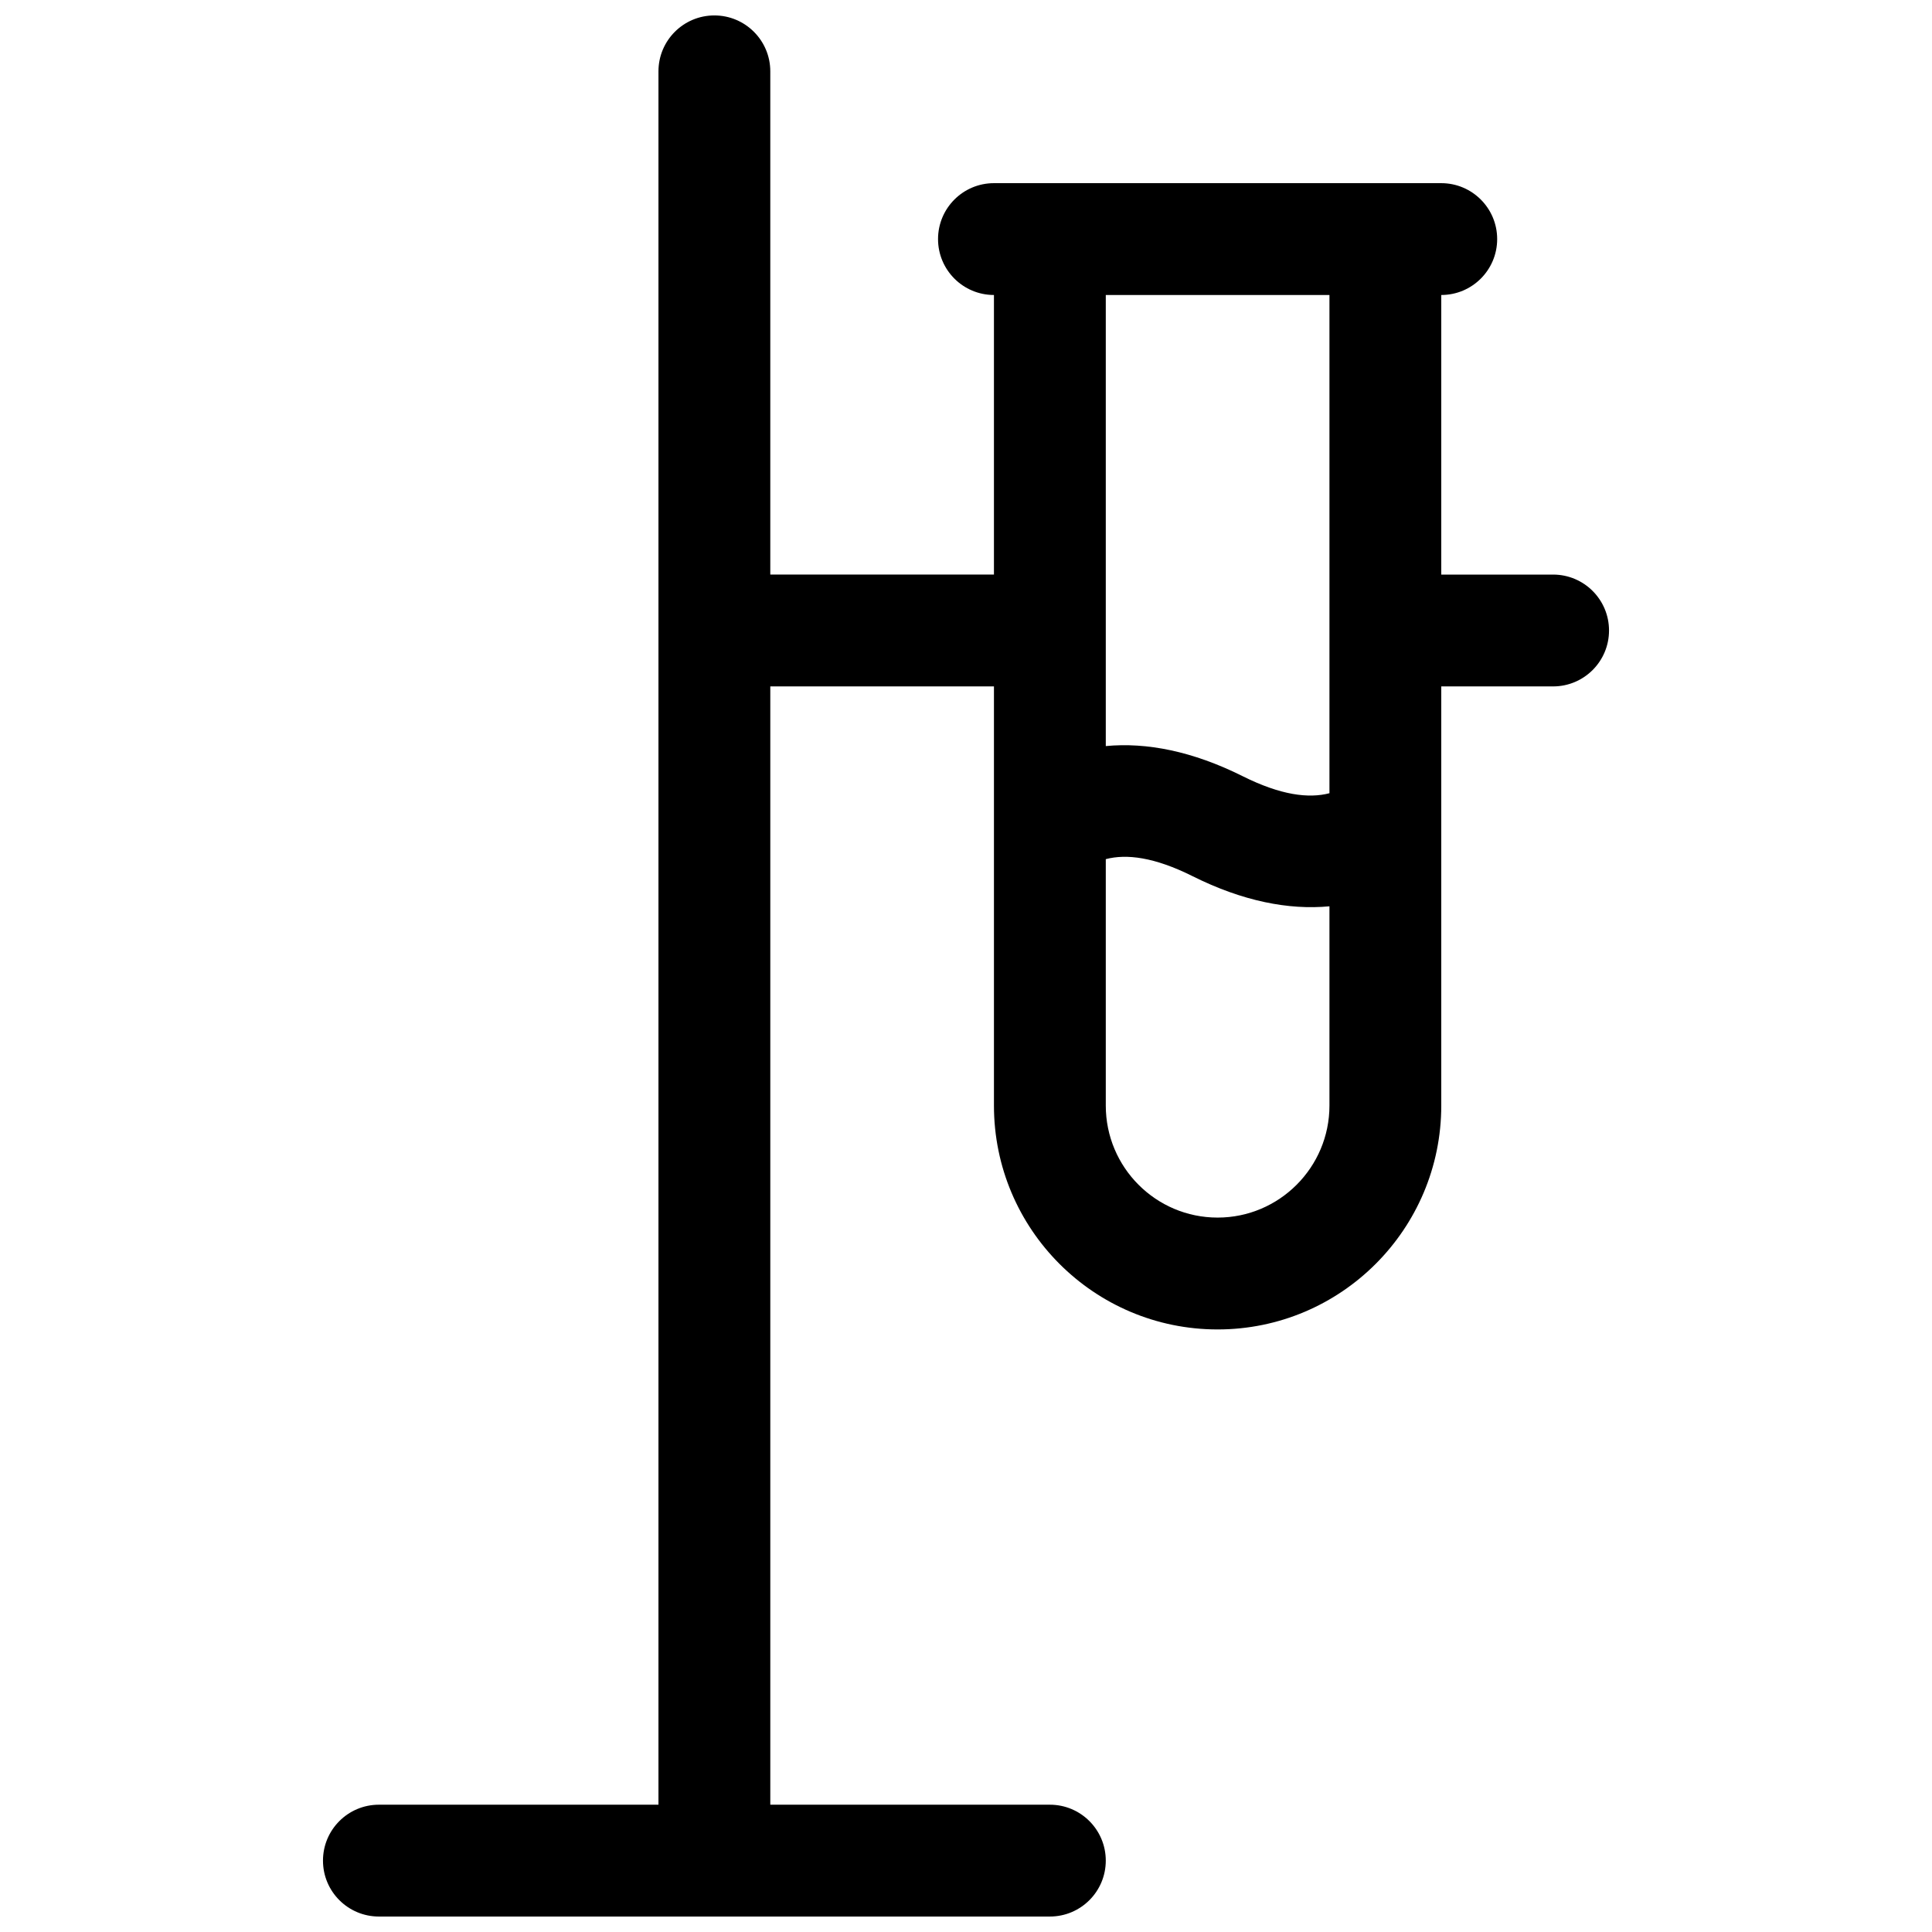 <?xml version="1.0" encoding="UTF-8"?>
<!-- Uploaded to: ICON Repo, www.svgrepo.com, Generator: ICON Repo Mixer Tools -->
<svg width="800px" height="800px" version="1.1" viewBox="144 144 512 512" xmlns="http://www.w3.org/2000/svg">
 <defs>
  <clipPath id="a">
   <path d="m229 148.09h342v503.81h-342z"/>
  </clipPath>
 </defs>
 <g clip-path="url(#a)">
  <path d="m525.95 222.18v74.09h29.637c8.184 0 14.82 6.633 14.82 14.816s-6.637 14.82-14.82 14.82h-29.637v111.09c0 32.742-26.566 59.32-59.27 59.32-32.734 0-59.273-26.57-59.273-59.32v-111.09h-59.27v296.36h74.09c8.184 0 14.816 6.637 14.816 14.82 0 8.184-6.633 14.816-14.816 14.816h-87.547c-0.449 0.043-0.902 0.062-1.363 0.062-0.457 0-0.91-0.02-1.359-0.062h-87.547c-8.184 0-14.816-6.633-14.816-14.816 0-8.184 6.633-14.82 14.816-14.82h74.09v-459.36c0-8.184 6.633-14.816 14.816-14.816s14.82 6.633 14.82 14.816v133.36h59.27v-74.09c-8.184 0-14.816-6.633-14.816-14.816 0-8.184 6.633-14.82 14.816-14.82h118.54c8.184 0 14.82 6.637 14.82 14.82 0 8.184-6.637 14.816-14.82 14.816zm-29.633 162c-10.77 1.023-22.988-1.344-36.266-7.981-10.133-5.066-17.527-5.957-23.008-4.516v65.305c0 16.391 13.277 29.684 29.637 29.684 16.332 0 29.637-13.305 29.637-29.684zm0-29.973v-132.03h-59.273v119.54c10.77-1.027 22.988 1.34 36.262 7.977 10.133 5.066 17.527 5.957 23.012 4.516z" fill-rule="evenodd"/>
 </g>
</svg>